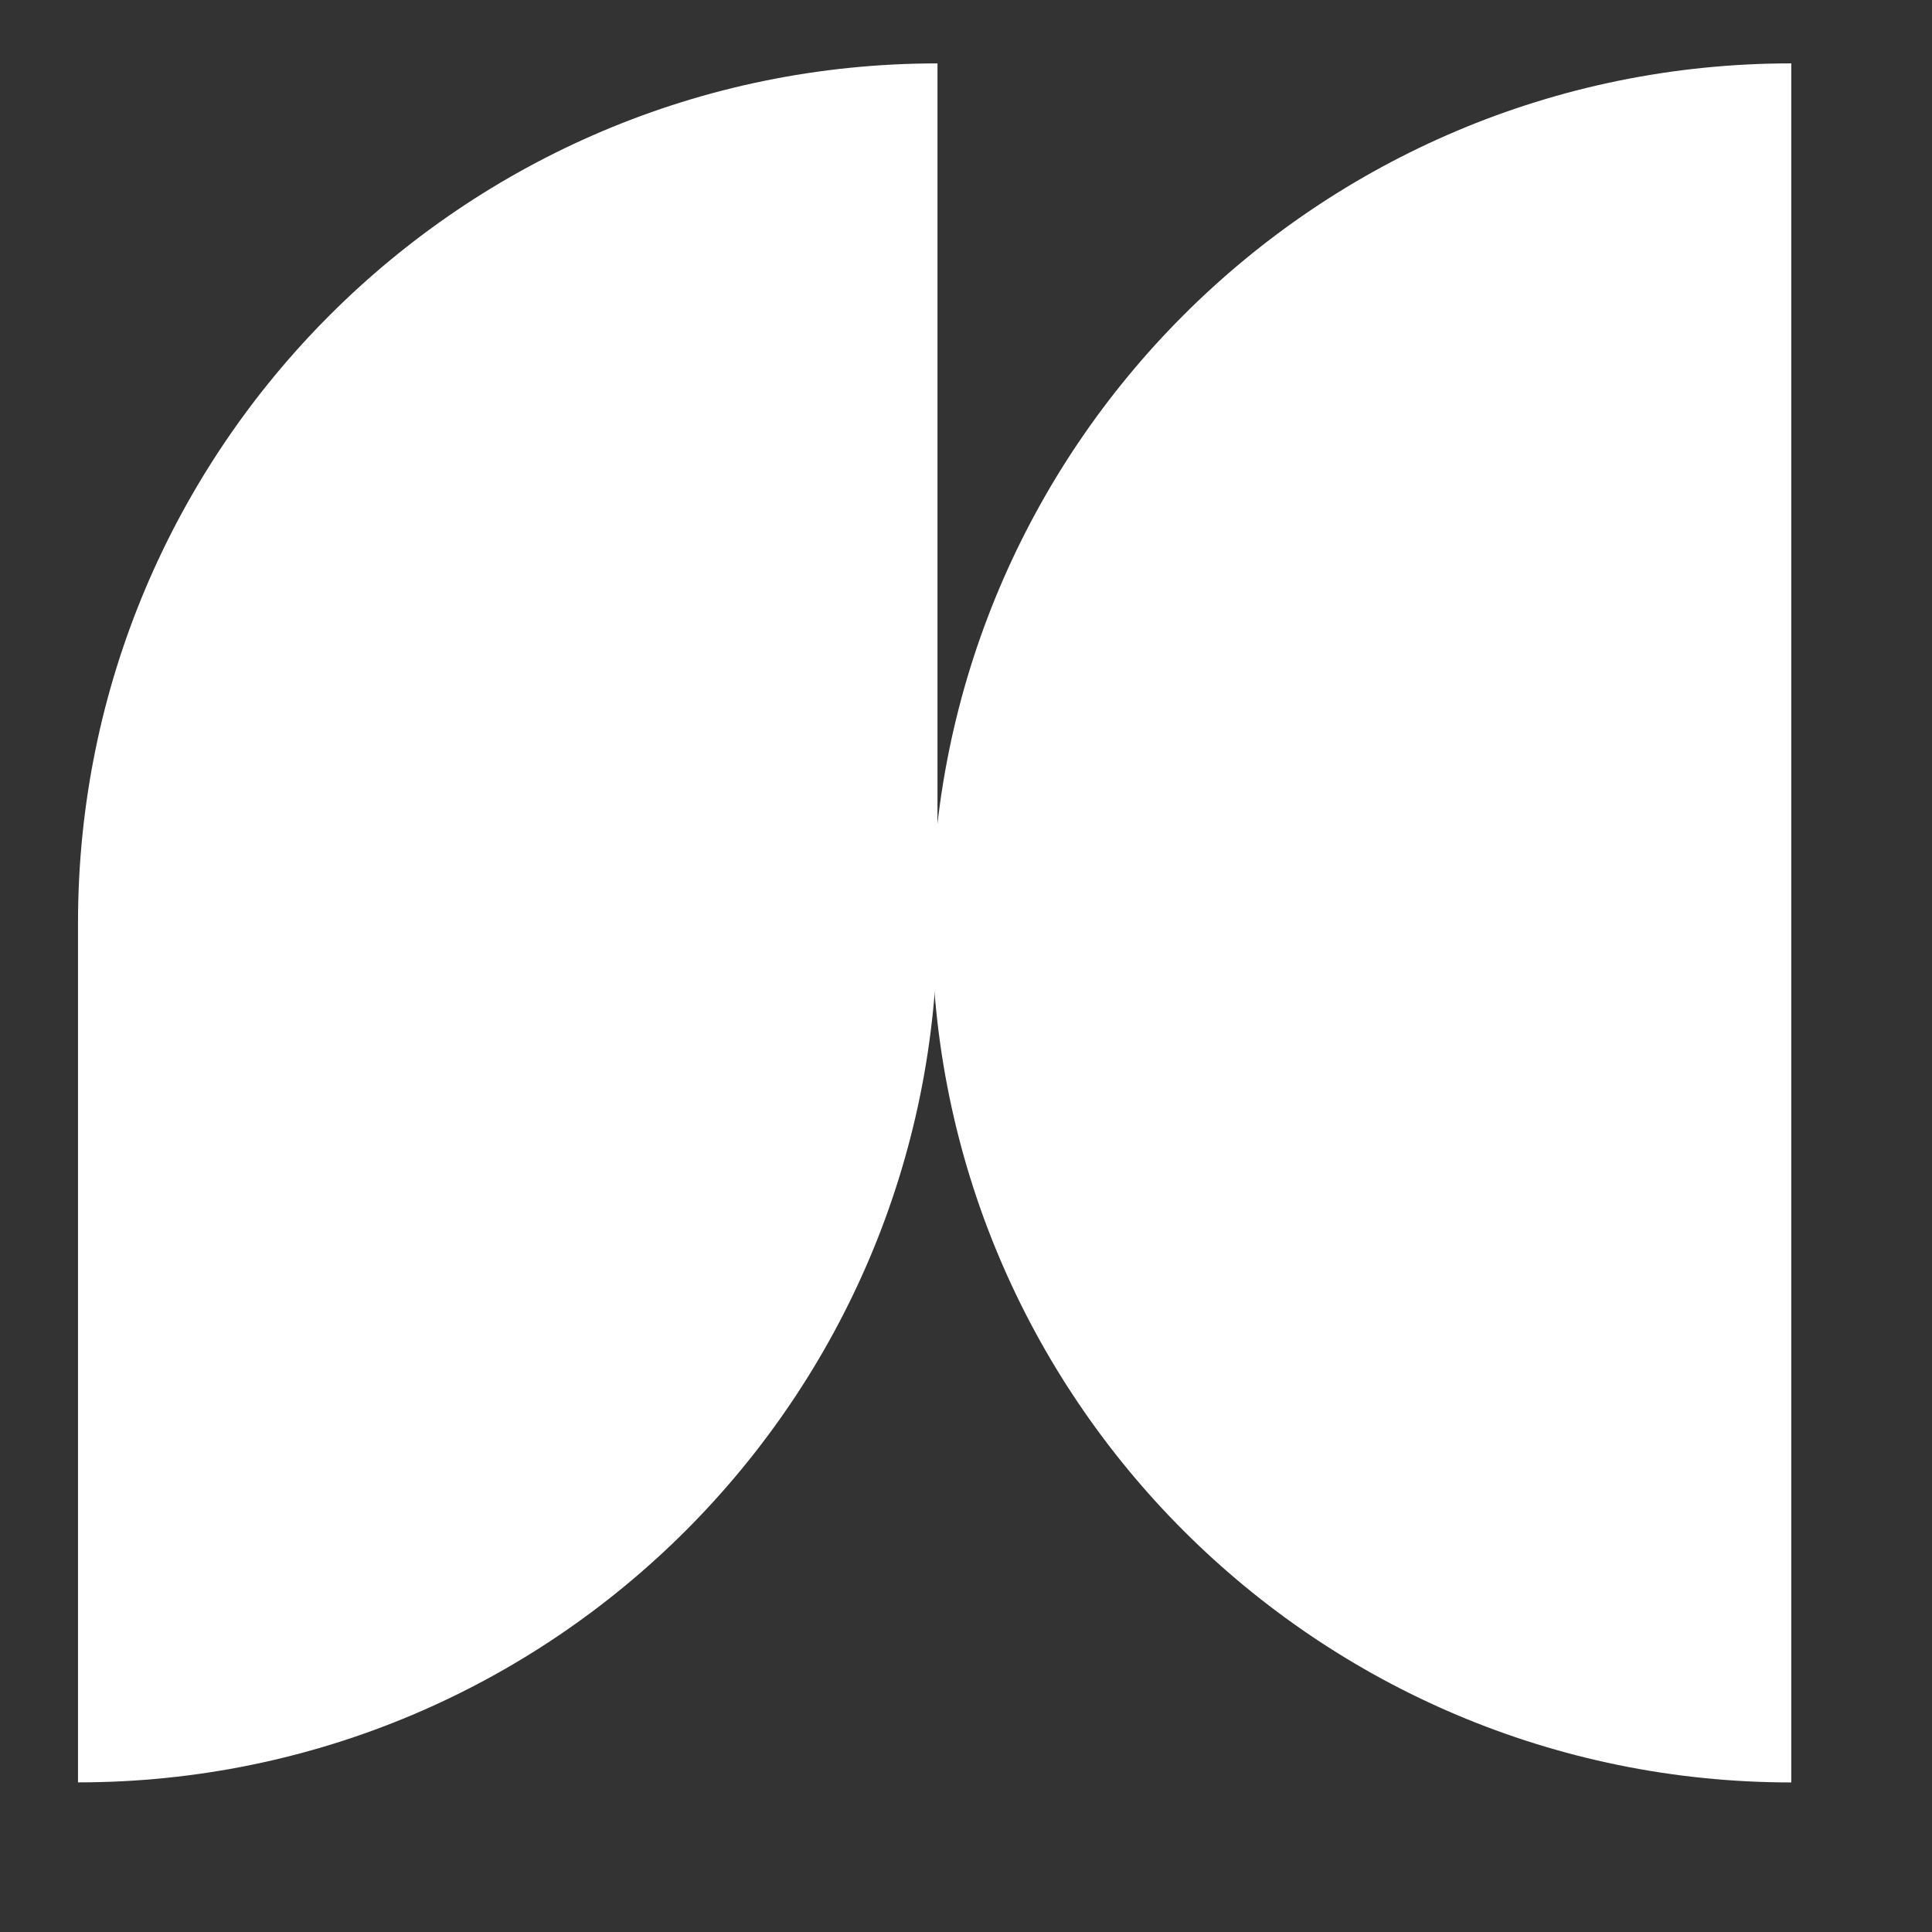 <svg xmlns="http://www.w3.org/2000/svg" xmlns:xlink="http://www.w3.org/1999/xlink" width="500" zoomAndPan="magnify" viewBox="0 0 375 375" height="500" preserveAspectRatio="xMidYMid meet" version="1.2"><rect x="0" y="0" width="375" height="375" fill="#333333" stroke="none"/><defs><clipPath id="34a3d801a9"><path d="M 180.855 12 L 348 12 L 348 346 L 180.855 346 Z M 180.855 12 "/></clipPath></defs><g id="133babdf78"><path style=" stroke:none;fill-rule:nonzero;fill:#ffffff;fill-opacity:1;" d="M 181.965 12.305 L 181.965 179.129 C 181.965 271.266 107.273 345.957 15.141 345.957 L 15.141 179.129 C 15.141 86.996 89.832 12.305 181.965 12.305 Z M 181.965 12.305 "/><g clip-rule="nonzero" clip-path="url(#34a3d801a9)"><path style=" stroke:none;fill-rule:nonzero;fill:#ffffff;fill-opacity:1;" d="M 347.684 12.305 L 347.684 345.969 C 255.551 345.969 180.859 271.277 180.859 179.145 C 180.859 86.992 255.551 12.301 347.684 12.301 Z M 14.02 12.305 L 14.02 345.969 C 106.152 345.969 180.848 271.277 180.848 179.145 C 180.848 86.992 106.152 12.301 14.02 12.301 Z M 14.02 12.305 "/></g></g></svg>